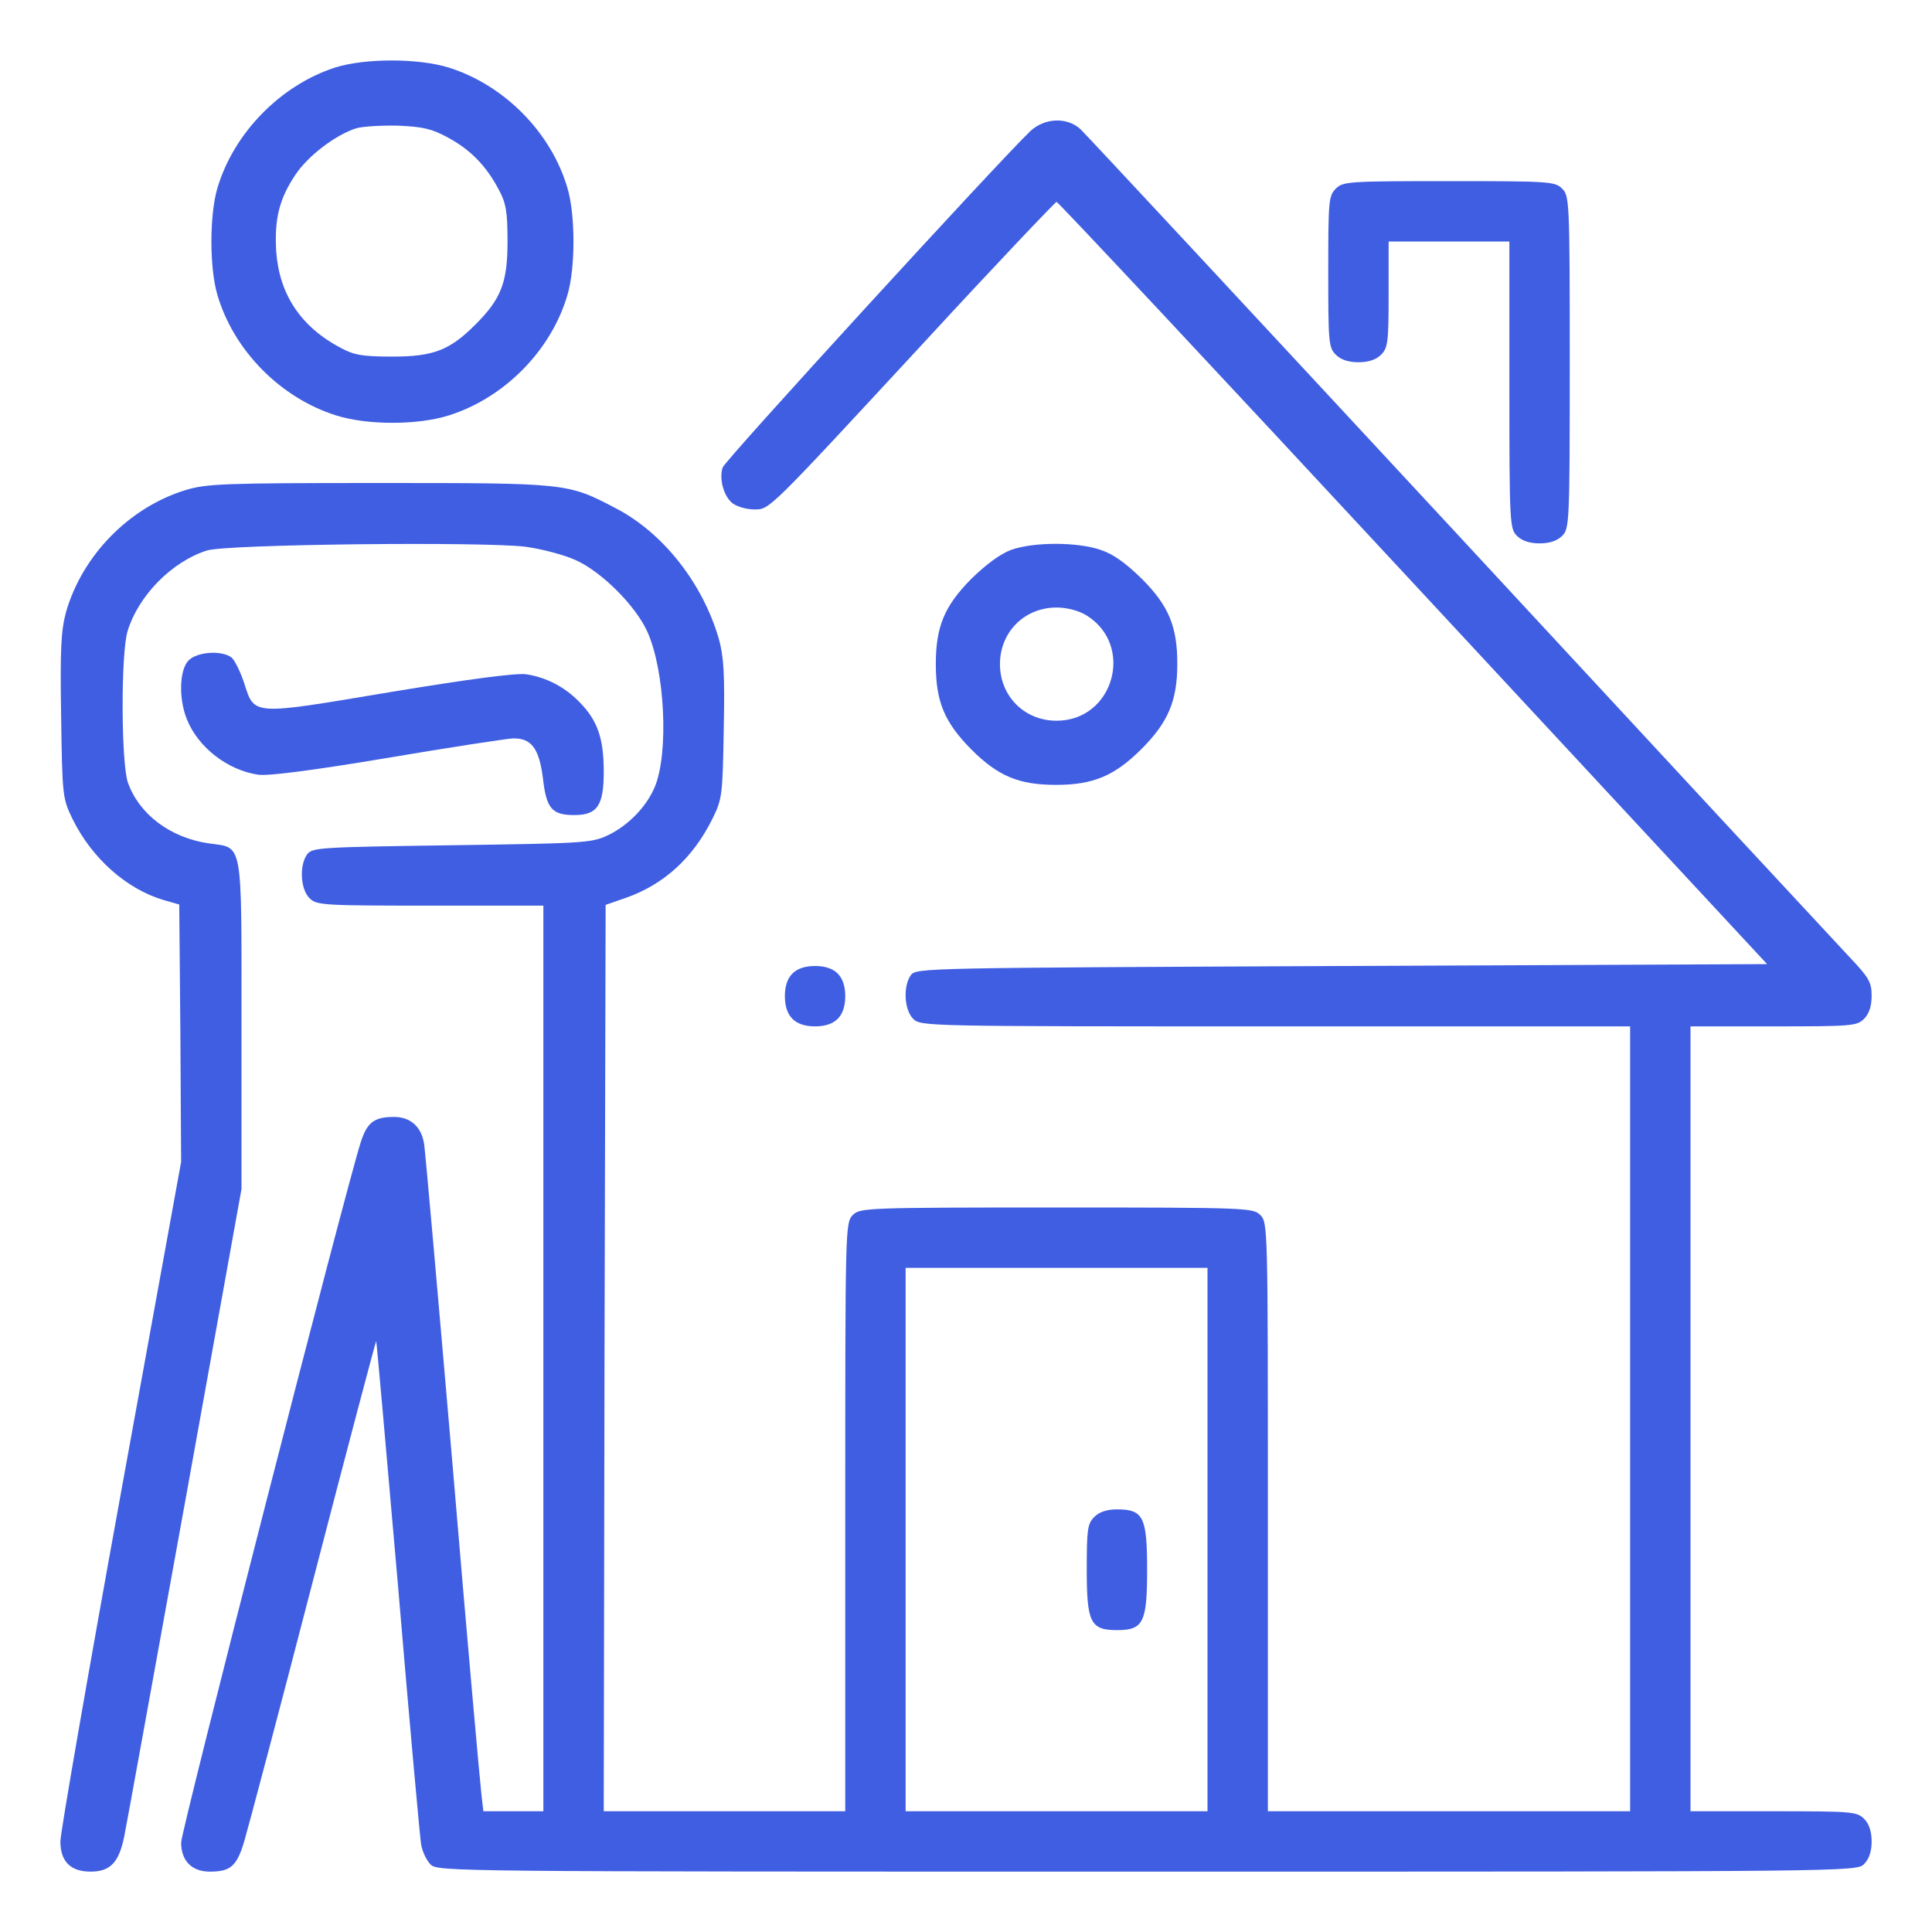 <svg
    xmlns="http://www.w3.org/2000/svg"
    width="64"
    height="64"
    viewBox="0 0 512 512" fill="#405EE2"
  >
    <path d="M88.8 17.9c-14.5 4.7-26.9 17.4-31.2 32-2.1 7.1-2.1 21.1 0 28.2 4.3 14.8 16.8 27.4 31.5 32 8.2 2.6 21.6 2.6 29.8 0 14.7-4.6 27.2-17.2 31.5-32 2.1-7.1 2.1-21.1 0-28.2-4.3-14.8-16.8-27.4-31.5-32-8.1-2.5-22.2-2.5-30.1 0zm30 18.6c5.9 3.2 10.1 7.5 13.4 13.8 1.9 3.5 2.3 5.8 2.3 13.7 0 10.9-1.7 15.2-8.5 22-6.8 6.8-11.1 8.5-22 8.5-7.9 0-10.2-.4-13.7-2.3C79.7 86.6 74 78 73.2 66.6c-.5-8.6.8-13.9 5.1-20.3 3.3-5 10.7-10.6 16.1-12.3 1.7-.5 6.7-.8 11.1-.7 6.6.3 8.9.8 13.3 3.2z" />
    <path d="M273.1 34.7c-8.3 7.9-81 87.3-81.6 89.2-1 3.2.4 7.9 2.8 9.6 1.2.8 3.6 1.5 5.5 1.5 4.2 0 3.1 1.1 45.3-44.5 18.8-20.4 34.6-37 34.9-37 .4 0 42.9 45.4 94.5 101l93.8 101-112.7.5c-110.2.5-112.8.5-114.2 2.4-2.1 2.9-1.8 9.2.6 11.6 2 2 3.3 2 96 2h94v208h-96v-78c0-76.7 0-78-2-80-1.9-1.9-3.3-2-54-2s-52.1.1-54 2c-2 2-2 3.3-2 80v78h-64l.2-120.1.3-120.1 5.2-1.8c10.3-3.6 17.9-10.6 23.1-21 2.6-5.3 2.7-6.2 3-23.7.3-14.8 0-19.3-1.3-24-4.3-14.8-14.8-28.1-27.3-34.6-12.8-6.7-12.7-6.7-62.8-6.7-41.6 0-45.7.2-51.3 1.9-14.9 4.6-27.3 17.3-31.6 32.3-1.3 4.8-1.6 9.6-1.3 27.5.3 21.4.4 21.9 3 27.3 5.1 10.4 14.3 18.6 24.1 21.5l4.2 1.2.3 34.1.2 34.1-16 88c-8.8 48.4-16 89.9-16 92.1 0 5.3 2.7 8 8 8 5.2 0 7.5-2.4 8.9-9.2.6-2.9 7.8-42.7 16.1-88.5l15-83.2v-43.5c0-49.7.5-46.8-8.7-48.1-10.2-1.5-18.4-7.7-21.4-16.1-1.8-5.1-1.9-34.1-.1-40.1 2.8-9.3 11.6-18.4 21-21.4 5.1-1.7 73.6-2.4 84.5-1 4.4.6 10.4 2.2 13.4 3.6 6.8 3.1 15.7 12 18.8 18.8 4.7 10.2 5.8 32.3 2 41.3-2.2 5.2-7 10.2-12.5 12.8-4.3 2-6.4 2.1-41.3 2.6-35 .5-36.9.6-38.3 2.4-2.1 2.9-1.8 9.2.6 11.6 1.9 1.9 3.3 2 32 2h30v240h-15.9l-.5-4.3c-.3-2.3-3.8-41.3-7.6-86.7-3.9-45.4-7.3-84-7.6-85.8-.7-4.6-3.6-7.2-8-7.2-5.2 0-7.1 1.4-8.8 6.7C91.5 315.5 48 485.1 48 488.3c0 4.8 2.8 7.7 7.6 7.7 5.5 0 7.2-1.4 9.2-8.3 1-3.4 9.3-34.6 18.3-69.4 9-34.7 16.5-63 16.6-62.9.1.1 2.7 29.4 5.8 65.1 3 35.8 5.8 66.5 6.1 68.3.3 1.8 1.4 4.2 2.5 5.3 1.9 1.9 5 1.9 189.9 1.9 186.7 0 188 0 190-2 1.3-1.3 2-3.3 2-6s-.7-4.7-2-6c-1.9-1.9-3.3-2-24-2h-22V272h22c20.7 0 22.1-.1 24-2 1.3-1.3 2-3.3 2-6.1 0-3.6-.7-4.8-5.8-10.2-3.2-3.4-49.9-53.7-103.6-111.7-53.8-58-98.9-106.5-100.3-107.8-3.5-3.2-9.4-3-13.2.5zM320 408v72h-80V336h80v72z" />
    <path d="M290 402c-1.8 1.8-2 3.3-2 14 0 14 1 16 8 16s8-2 8-16-1-16-8-16c-2.7 0-4.7.7-6 2zM354 50c-1.9 1.9-2 3.3-2 22s.1 20.1 2 22c1.3 1.3 3.3 2 6 2s4.7-.7 6-2c1.8-1.8 2-3.3 2-16V64h32v38c0 36.7.1 38.1 2 40 1.3 1.3 3.3 2 6 2s4.7-.7 6-2c1.9-1.9 2-3.3 2-46s-.1-44.1-2-46c-1.9-1.9-3.3-2-30-2s-28.1.1-30 2zM268 145.7c-2.9 1.1-6.6 3.8-10.6 7.7-7.1 7.2-9.4 12.6-9.4 22.6 0 10 2.3 15.4 9.4 22.6 7.1 7.1 12.6 9.4 22.5 9.4 9.8 0 15.5-2.4 22.6-9.5 7.1-7.1 9.5-12.8 9.5-22.6 0-9.9-2.3-15.4-9.4-22.5-4.3-4.2-7.6-6.6-11-7.7-6.2-2.1-17.6-2.1-23.6 0zm19.8 17.3c13 7.9 7.4 28-7.8 28-8.5 0-15-6.5-15-15s6.5-15 15-15c2.7 0 5.8.8 7.8 2zM50 175c-2.5 2.5-2.7 10.3-.4 15.8 3 7.3 10.7 13.3 18.8 14.5 2.5.4 14.3-1.1 34-4.4 16.5-2.8 31.6-5.1 33.4-5.2 5-.2 7.1 2.6 8.1 10.7.9 7.9 2.4 9.6 8.3 9.6 6.1 0 7.8-2.5 7.8-11.5 0-8.7-1.6-13.5-6.3-18.3-3.9-4.1-8.9-6.7-14.2-7.5-2.6-.4-14.8 1.2-36 4.7-37 6.2-36 6.3-38.8-2.4-1-3-2.5-6.1-3.4-6.8-2.6-1.9-9-1.5-11.3.8zM210 258c-1.3 1.3-2 3.3-2 6s.7 4.7 2 6c1.3 1.3 3.3 2 6 2s4.7-.7 6-2c1.3-1.3 2-3.3 2-6s-.7-4.7-2-6c-1.3-1.3-3.3-2-6-2s-4.7.7-6 2z" />
  </svg>
